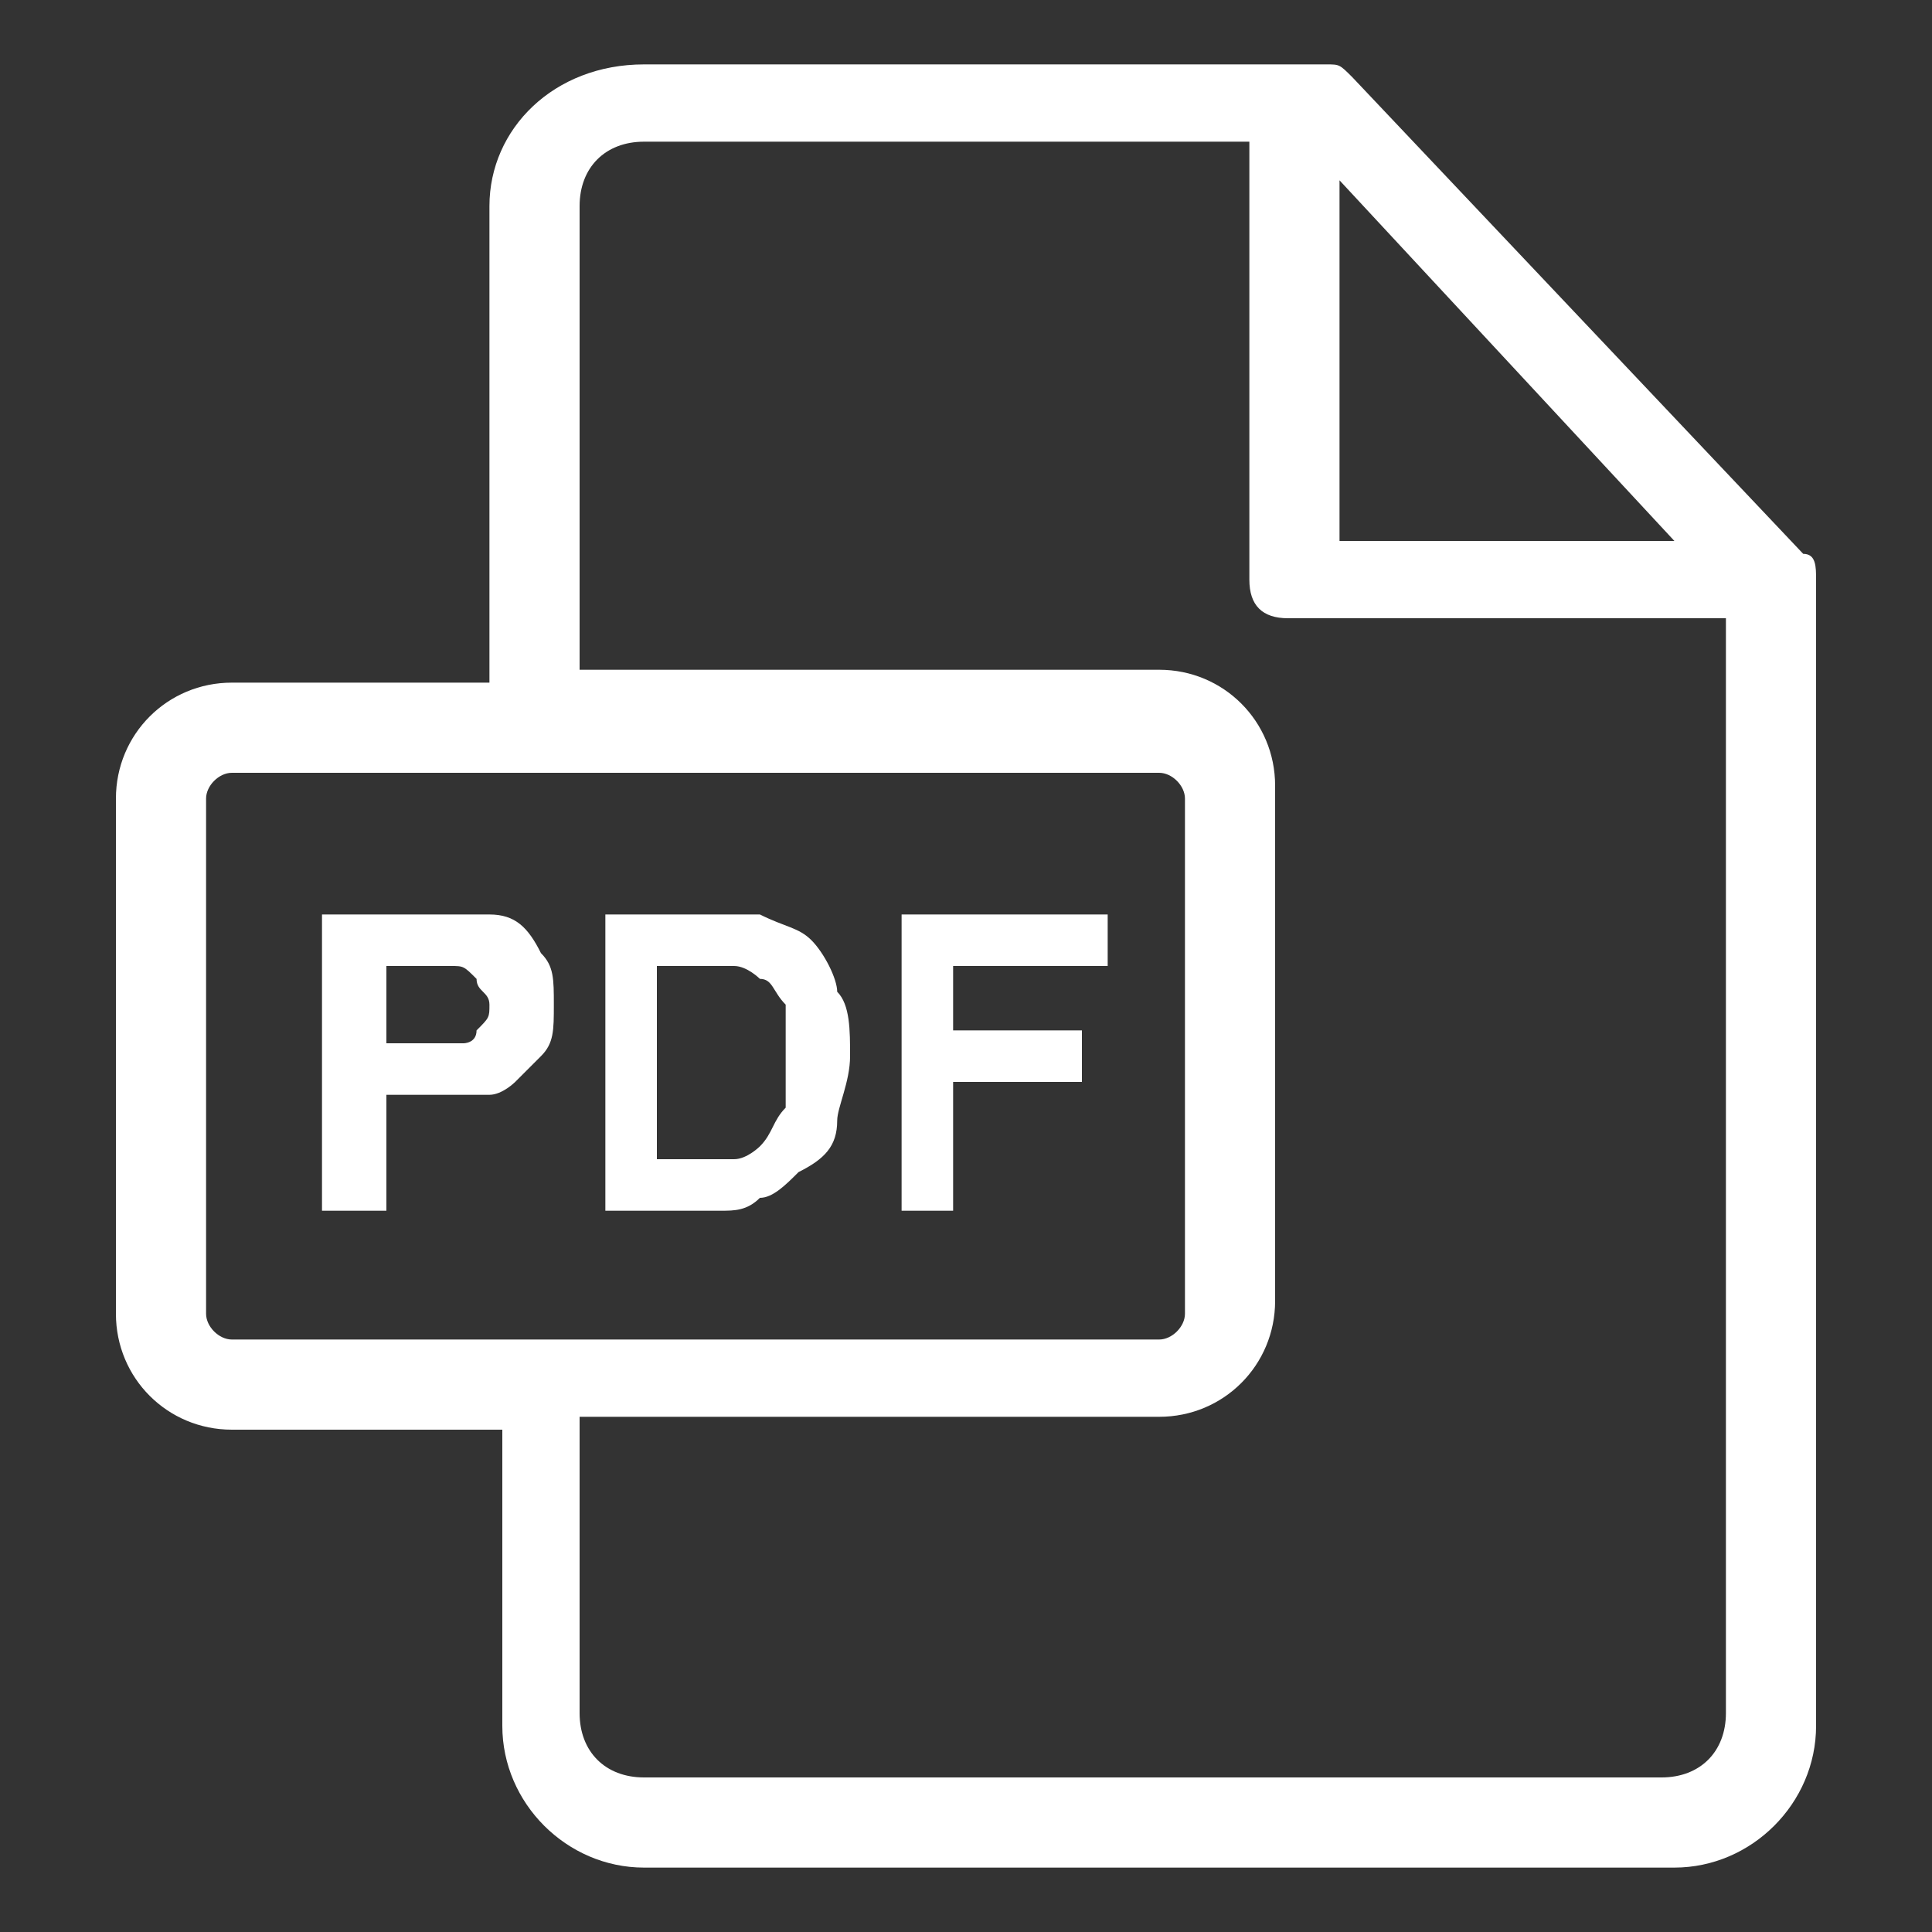 <?xml version="1.0" encoding="utf-8"?>
<!-- Generator: Adobe Illustrator 22.0.1, SVG Export Plug-In . SVG Version: 6.00 Build 0)  -->
<svg version="1.1" id="Layer_1" xmlns="http://www.w3.org/2000/svg" xmlns:xlink="http://www.w3.org/1999/xlink" x="0px" y="0px"
	 viewBox="0 0 15 15" style="enable-background:new 0 0 15 15;" xml:space="preserve">
<rect x="0" y="0" width="15" height="15" fill="#333333" stroke="none"/>
<style type="text/css">
	.st0{fill:#ffffff;}
</style>
<path class="st0" d="M14,4.3l-3.5-3.7c-0.1-0.1-0.1-0.1-0.2-0.1H5C4.3,0.5,3.8,1,3.8,1.6v3.7H1.8c-0.5,0-0.9,0.4-0.9,0.9v4
	c0,0.5,0.4,0.9,0.9,0.9h2.1v2.3c0,0.6,0.5,1.1,1.1,1.1h8c0.6,0,1.1-0.5,1.1-1.1V4.5C14.1,4.4,14.1,4.3,14,4.3z M10.4,4.2V1.4L13,4.2
	H10.4z M1.6,6.2C1.6,6.1,1.7,6,1.8,6H9c0.1,0,0.2,0.1,0.2,0.2v4c0,0.1-0.1,0.2-0.2,0.2H1.8c-0.1,0-0.2-0.1-0.2-0.2V6.2z M4.5,11H9
	c0.5,0,0.9-0.4,0.9-0.9v-4c0-0.5-0.4-0.9-0.9-0.9H4.5V1.6c0-0.3,0.2-0.5,0.5-0.5h4.7v3.4c0,0.2,0.1,0.3,0.3,0.3h3.4v8.5
	c0,0.3-0.2,0.5-0.5,0.5H5c-0.3,0-0.5-0.2-0.5-0.5V11z M3,8.5h0.3c0.2,0,0.4,0,0.5,0c0.1,0,0.2-0.1,0.2-0.1c0.1-0.1,0.1-0.1,0.2-0.2
	s0.1-0.2,0.1-0.4c0-0.2,0-0.3-0.1-0.4C4.1,7.2,4,7.1,3.8,7.1c-0.1,0-0.3,0-0.6,0H2.5v2.3H3V8.5z M3,7.5h0.2c0.2,0,0.3,0,0.3,0
	c0.1,0,0.1,0,0.2,0.1c0,0.1,0.1,0.1,0.1,0.2c0,0.1,0,0.1-0.1,0.2c0,0.1-0.1,0.1-0.1,0.1c-0.1,0-0.2,0-0.4,0H3V7.5z M5.9,9.3
	c0.1,0,0.2-0.1,0.3-0.2C6.4,9,6.5,8.9,6.5,8.7c0-0.1,0.1-0.3,0.1-0.5c0-0.2,0-0.4-0.1-0.5C6.5,7.6,6.4,7.4,6.3,7.3
	C6.2,7.2,6.1,7.2,5.9,7.1c-0.1,0-0.2,0-0.4,0H4.7v2.3h0.9C5.7,9.4,5.8,9.4,5.9,9.3z M5.1,9V7.5h0.2c0.2,0,0.3,0,0.4,0
	c0.1,0,0.2,0.1,0.2,0.1C6,7.6,6,7.7,6.1,7.8c0,0.1,0,0.2,0,0.4c0,0.2,0,0.3,0,0.4C6,8.7,6,8.8,5.9,8.9c0,0-0.1,0.1-0.2,0.1
	C5.7,9,5.6,9,5.5,9H5.1z M7.4,9.4H7V7.1h1.6v0.4H7.4V8h1v0.4h-1V9.4z"/>
</svg>
